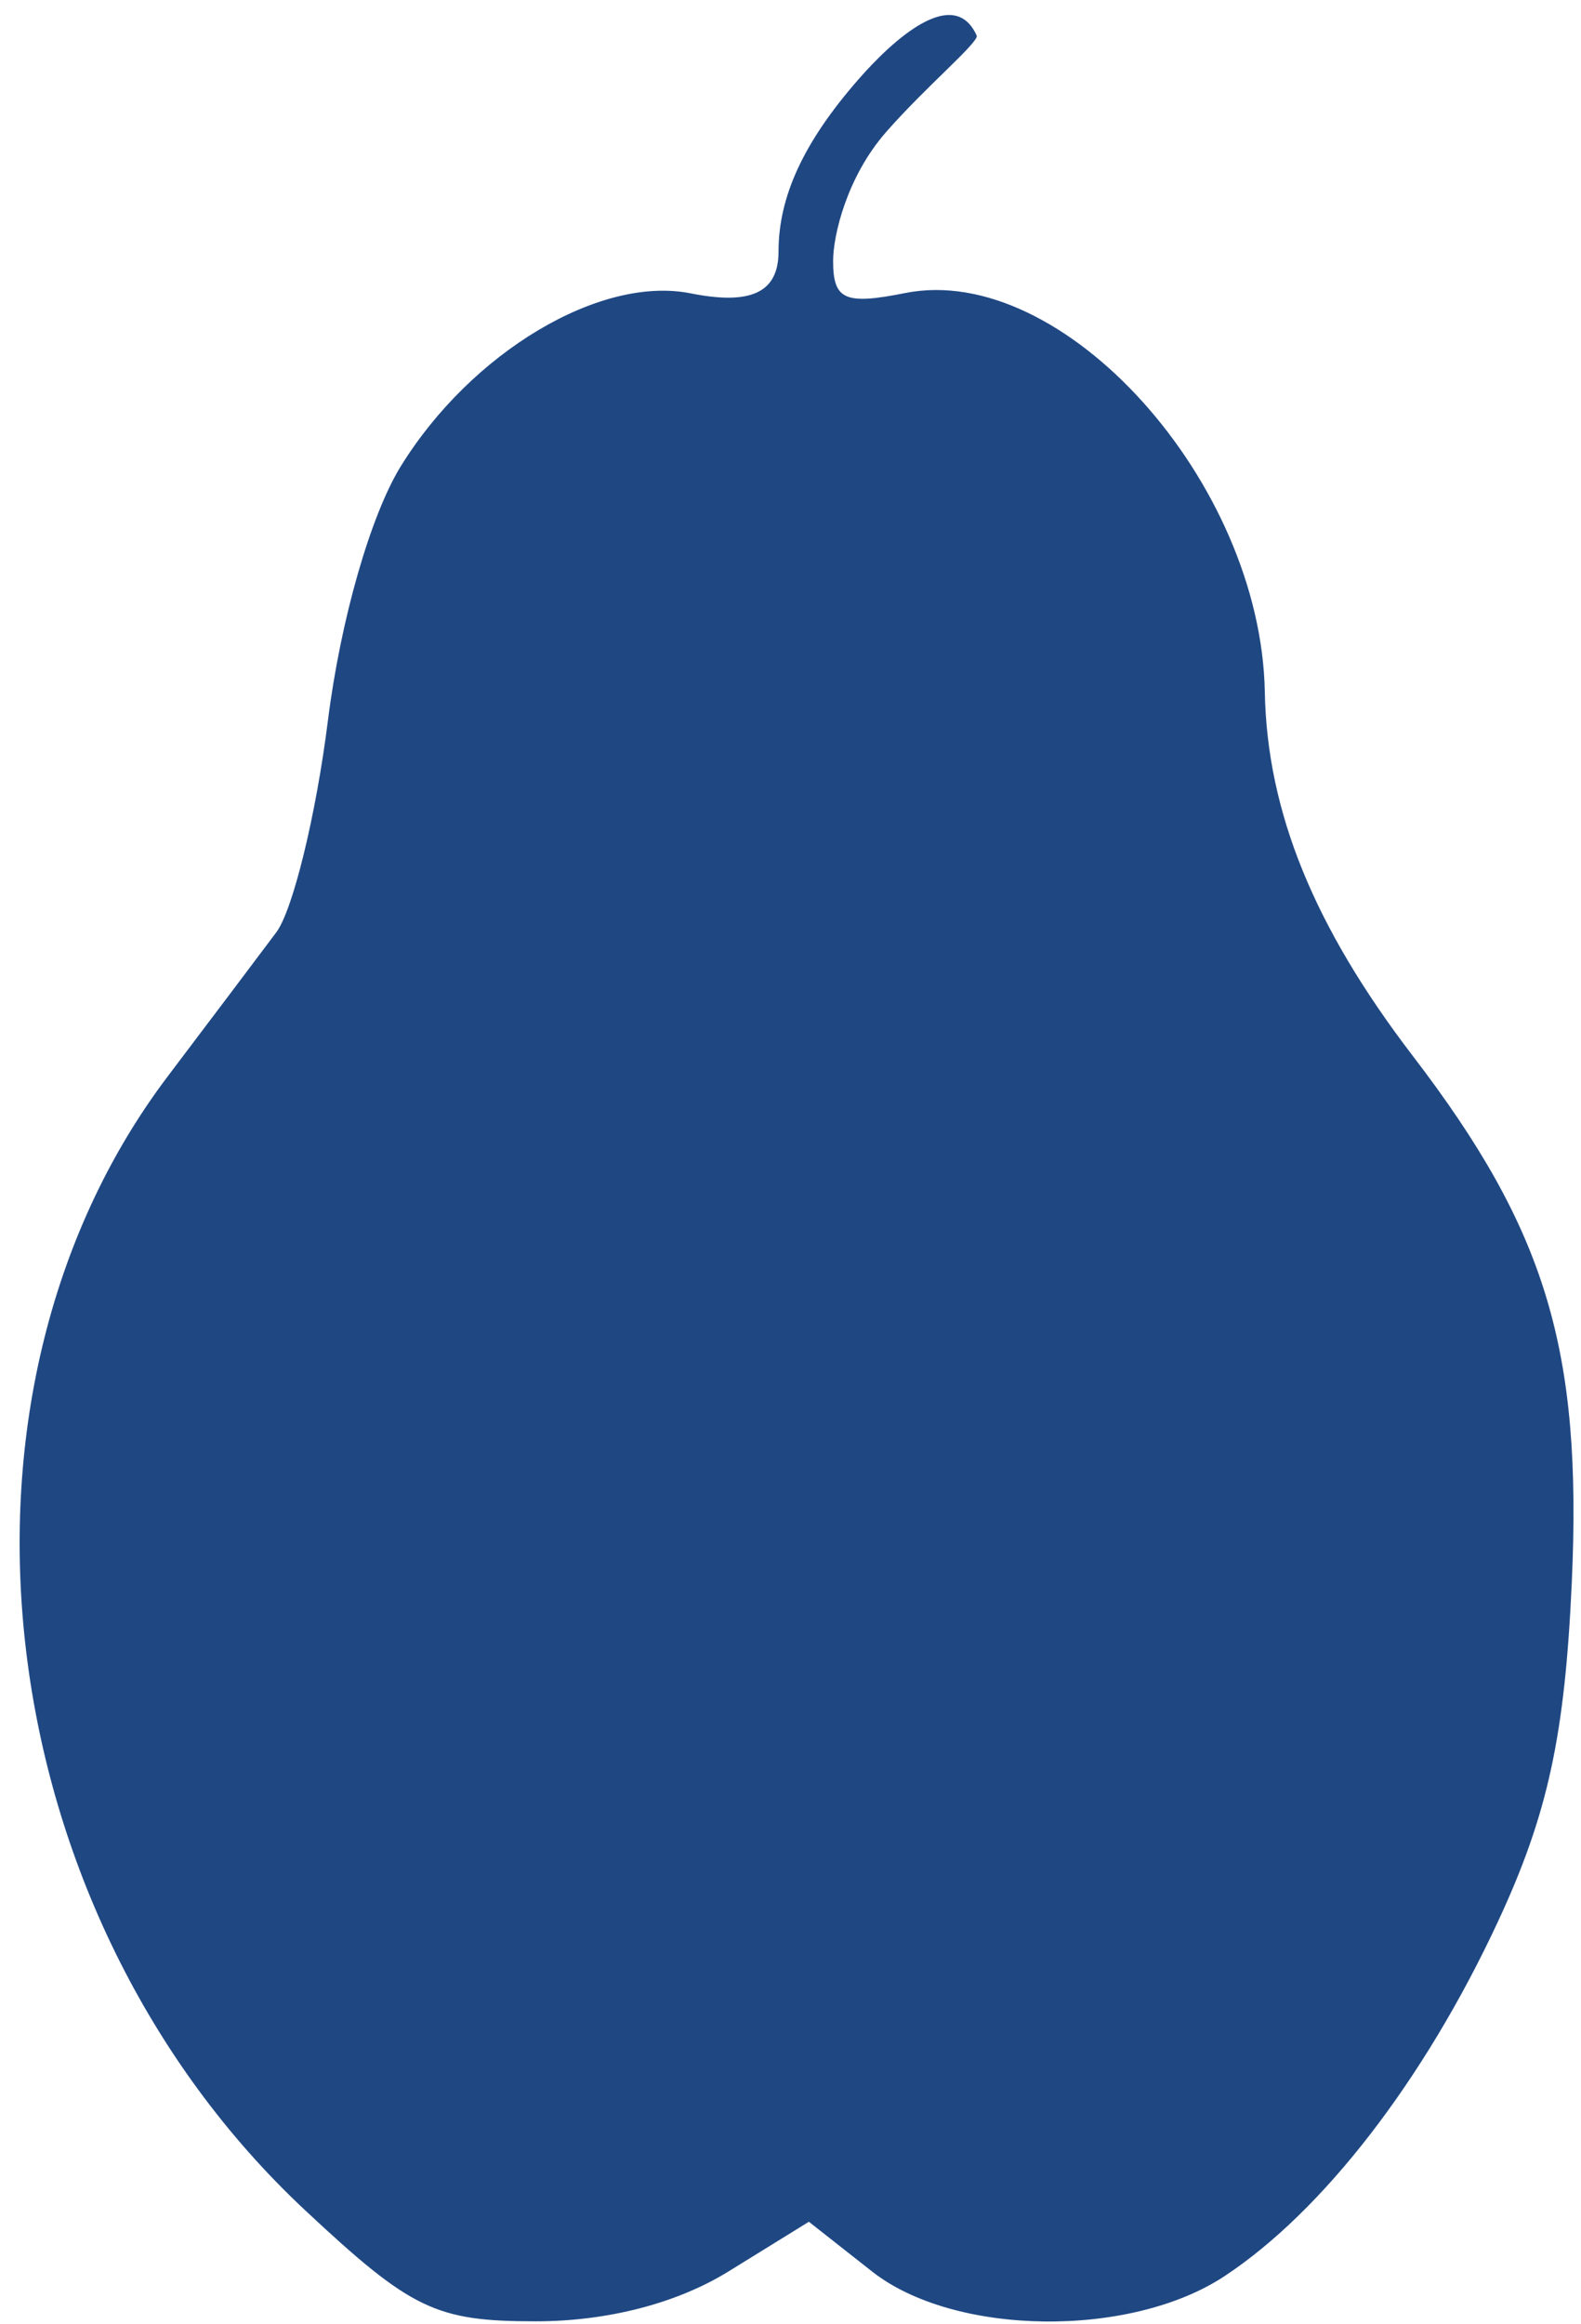 <?xml version="1.0" encoding="UTF-8"?> <svg xmlns="http://www.w3.org/2000/svg" width="66" height="97" viewBox="0 0 66 97" fill="none"><path fill-rule="evenodd" clip-rule="evenodd" d="M35.82 3.331C33.546 5.938 32.5 8.203 32.5 10.5C32.5 12.226 31.325 12.741 28.832 12.243C25.056 11.487 19.677 14.695 16.733 19.457C15.47 21.501 14.216 25.874 13.688 30.082C13.194 34.015 12.226 37.988 11.534 38.911C10.845 39.833 8.805 42.538 7.003 44.921C-3.128 58.322 -0.525 79.841 12.727 92.237C17.172 96.393 18.186 96.882 22.369 96.882C25.357 96.882 28.256 96.132 30.405 94.804L33.767 92.727L36.407 94.804C39.837 97.502 47.172 97.6 51.115 94.999C55.236 92.282 59.465 86.799 62.542 80.18C64.612 75.729 65.326 72.447 65.615 66.053C66.055 56.329 64.549 51.346 58.977 44.068C54.849 38.677 52.895 33.875 52.801 28.882C52.636 20.093 44.361 10.916 37.788 12.23C35.27 12.734 34.779 12.516 34.779 10.892C34.779 9.825 35.35 7.379 37 5.5C38.65 3.621 40.779 1.84 40.779 1.5C39.82 -0.668 37.26 1.68 35.82 3.331Z" fill="#1F4883"></path></svg> 